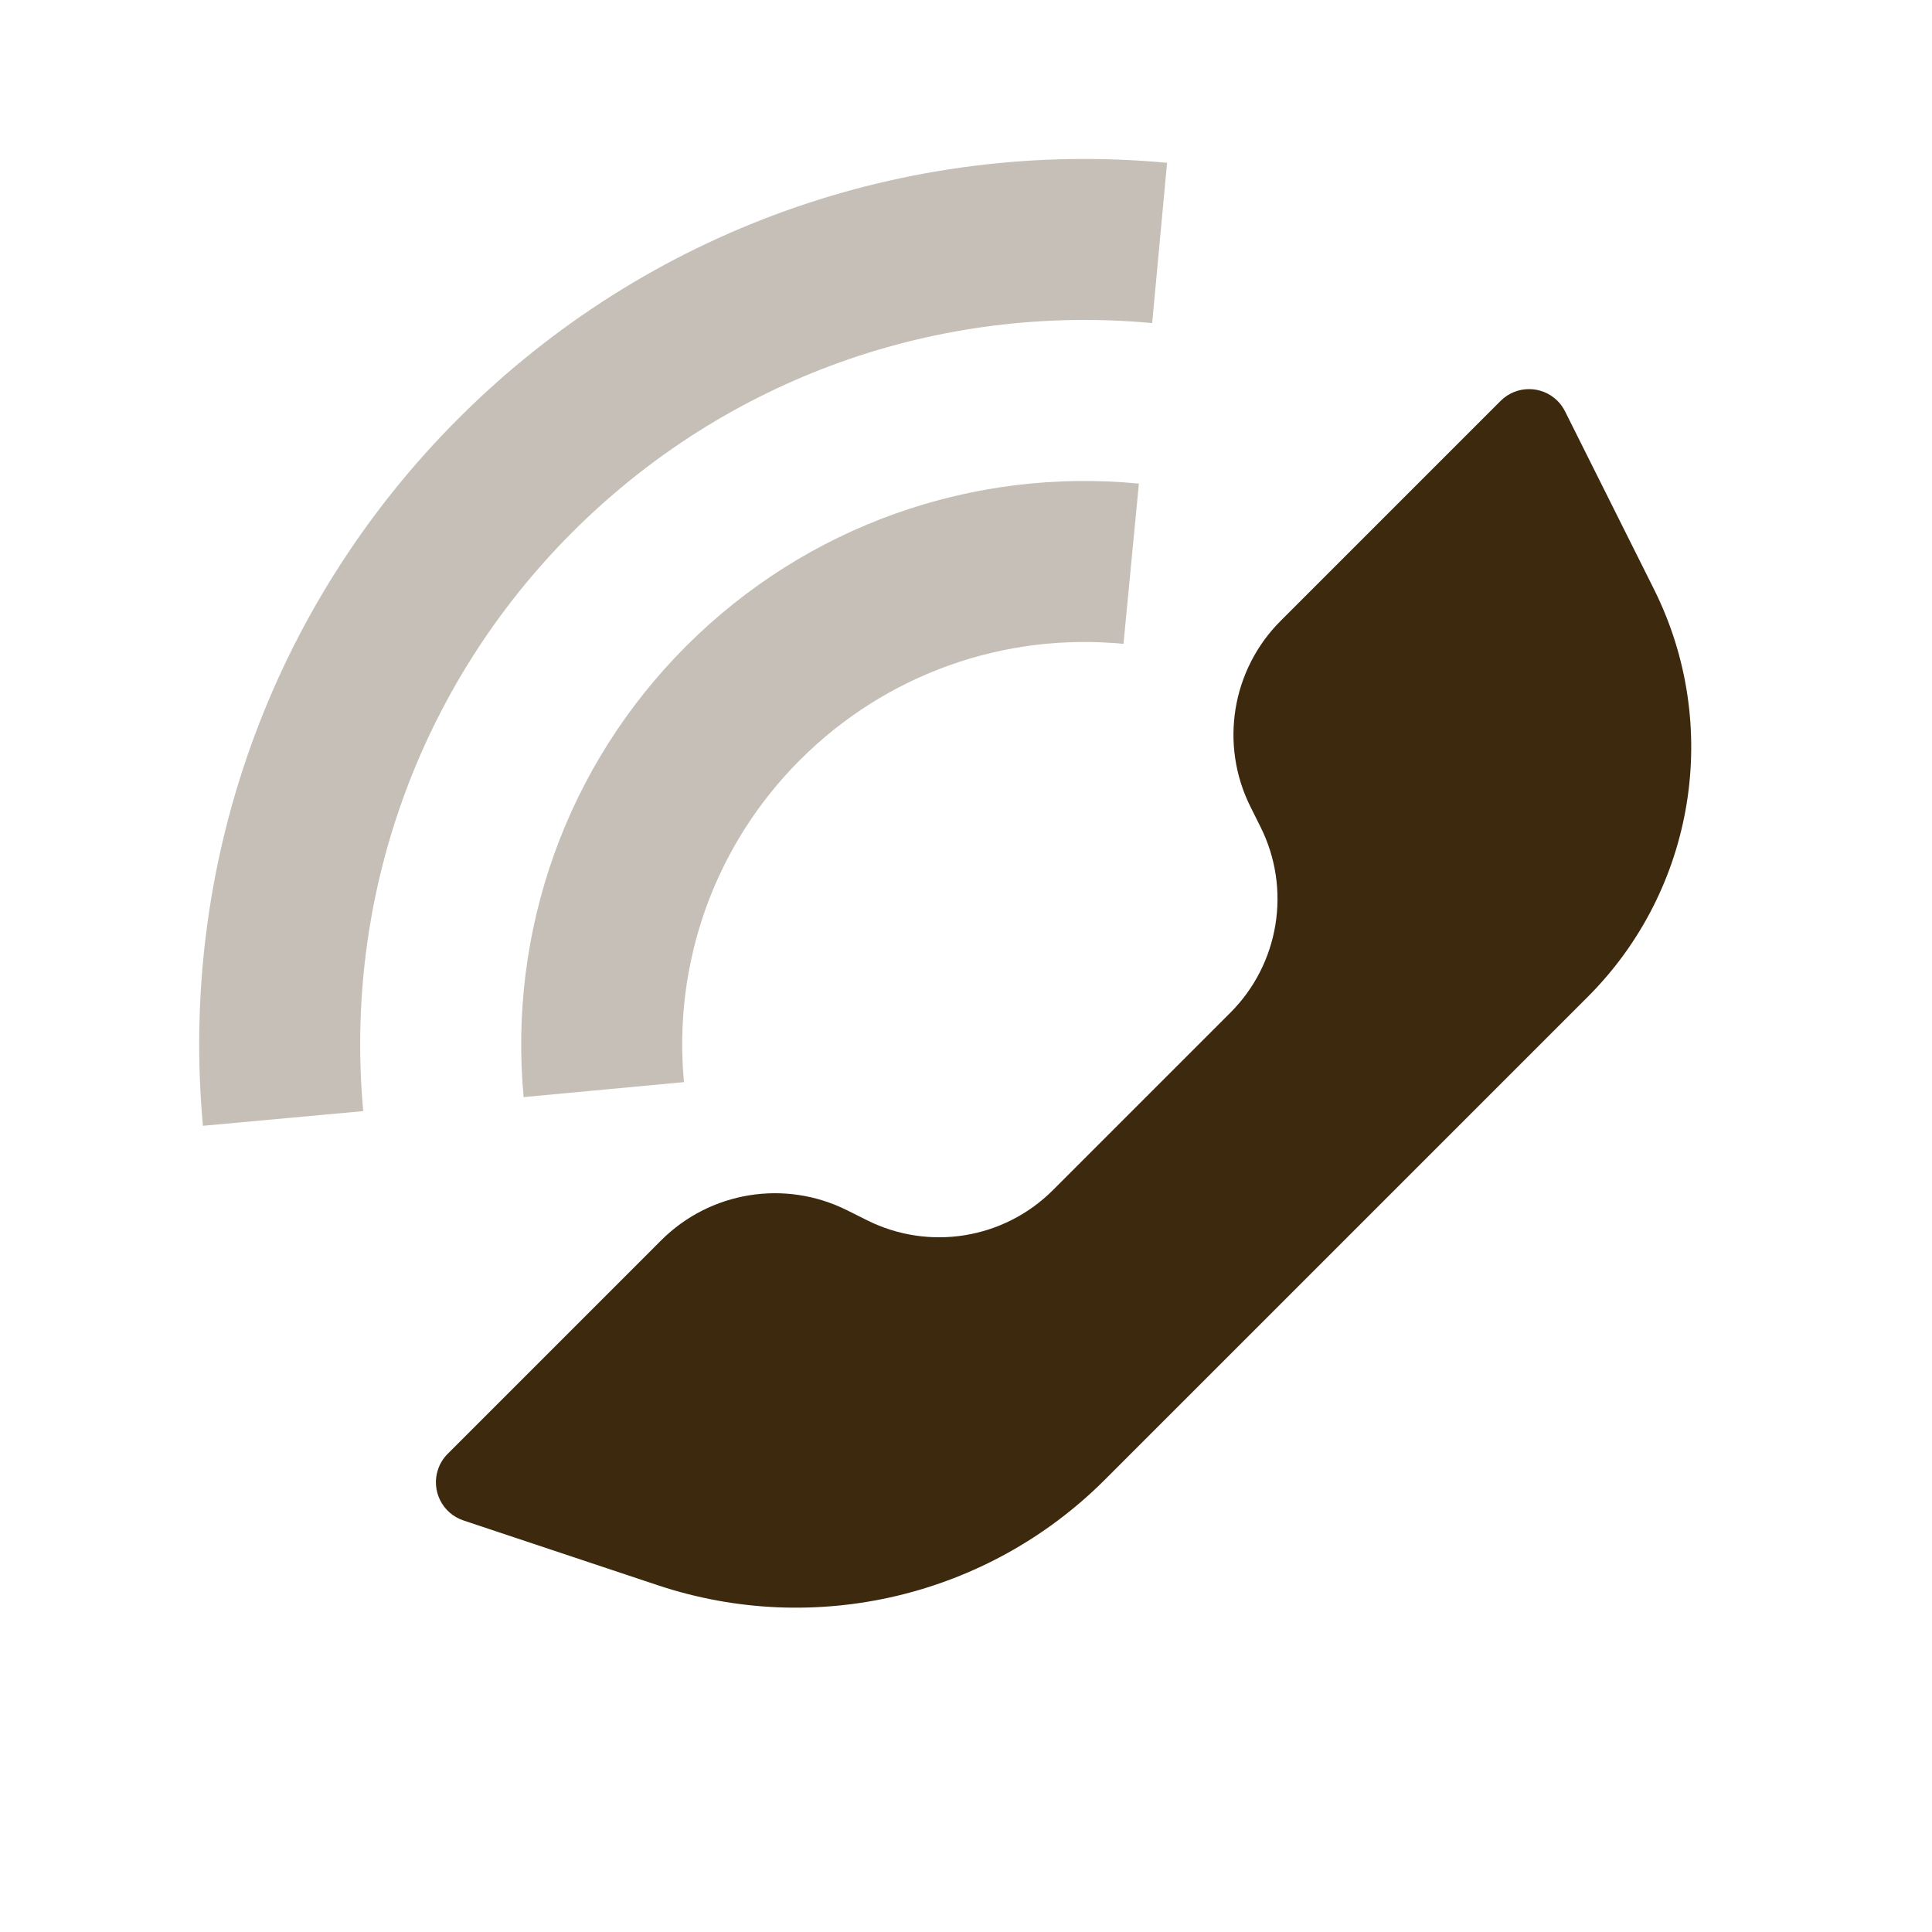 <svg width="56" height="56" viewBox="0 0 56 56" fill="none" xmlns="http://www.w3.org/2000/svg">
<path fill-rule="evenodd" clip-rule="evenodd" d="M30.52 34.496L35.662 29.354C37.083 27.933 37.435 25.763 36.536 23.967L36.245 23.384C35.347 21.587 35.699 19.417 37.119 17.997L43.496 11.62C43.951 11.165 44.69 11.165 45.146 11.62C45.234 11.709 45.308 11.812 45.364 11.924L47.94 17.076C49.911 21.017 49.138 25.777 46.023 28.893L32.025 42.89C28.634 46.282 23.617 47.466 19.067 45.949L13.433 44.071C12.822 43.867 12.491 43.207 12.695 42.596C12.752 42.424 12.849 42.267 12.977 42.139L19.163 35.953C20.583 34.533 22.753 34.181 24.55 35.079L25.133 35.37C26.929 36.269 29.099 35.917 30.52 34.496Z" fill="#3D290E"/>
<path opacity="0.3" fill-rule="evenodd" clip-rule="evenodd" d="M33.396 9.365L33.828 4.719C26.274 4.017 18.762 6.655 13.292 12.126C7.829 17.588 5.19 25.087 5.882 32.632L10.529 32.206C9.962 26.027 12.12 19.897 16.591 15.425C21.069 10.947 27.21 8.79 33.396 9.365ZM32.565 18.662L33.011 14.017C28.189 13.553 23.385 15.232 19.891 18.725C16.409 22.207 14.73 26.992 15.178 31.8L19.825 31.366C19.504 27.927 20.702 24.514 23.191 22.025C25.689 19.527 29.115 18.33 32.565 18.662Z" fill="#3D290E"/>
</svg>
